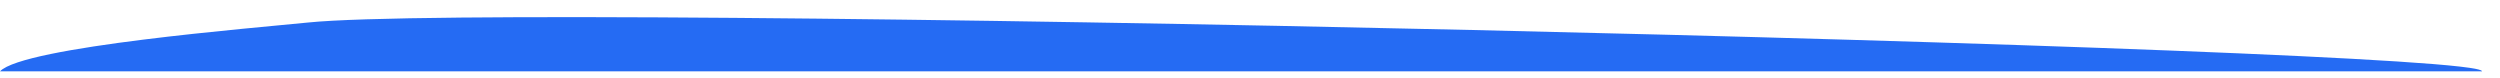 <?xml version="1.0" encoding="UTF-8"?> <!-- Generator: Adobe Illustrator 19.1.1, SVG Export Plug-In . SVG Version: 6.00 Build 0) --> <svg xmlns="http://www.w3.org/2000/svg" xmlns:xlink="http://www.w3.org/1999/xlink" id="Слой_1" x="0px" y="0px" viewBox="0 0 3200 100" style="enable-background:new 0 0 3200 100;" xml:space="preserve"> <style type="text/css"> .st0{fill:#256BF3;} .st1{fill:#FF3939;stroke:#000000;stroke-miterlimit:10;} </style> <path class="st0" d="M3177,91.3H0c30.2-31.7,326-55.5,394.5-62.5C658.5,1.9,3177,60.5,3177,91.3z"></path> <path class="st1" d="M1167.7-37.6"></path> </svg> 